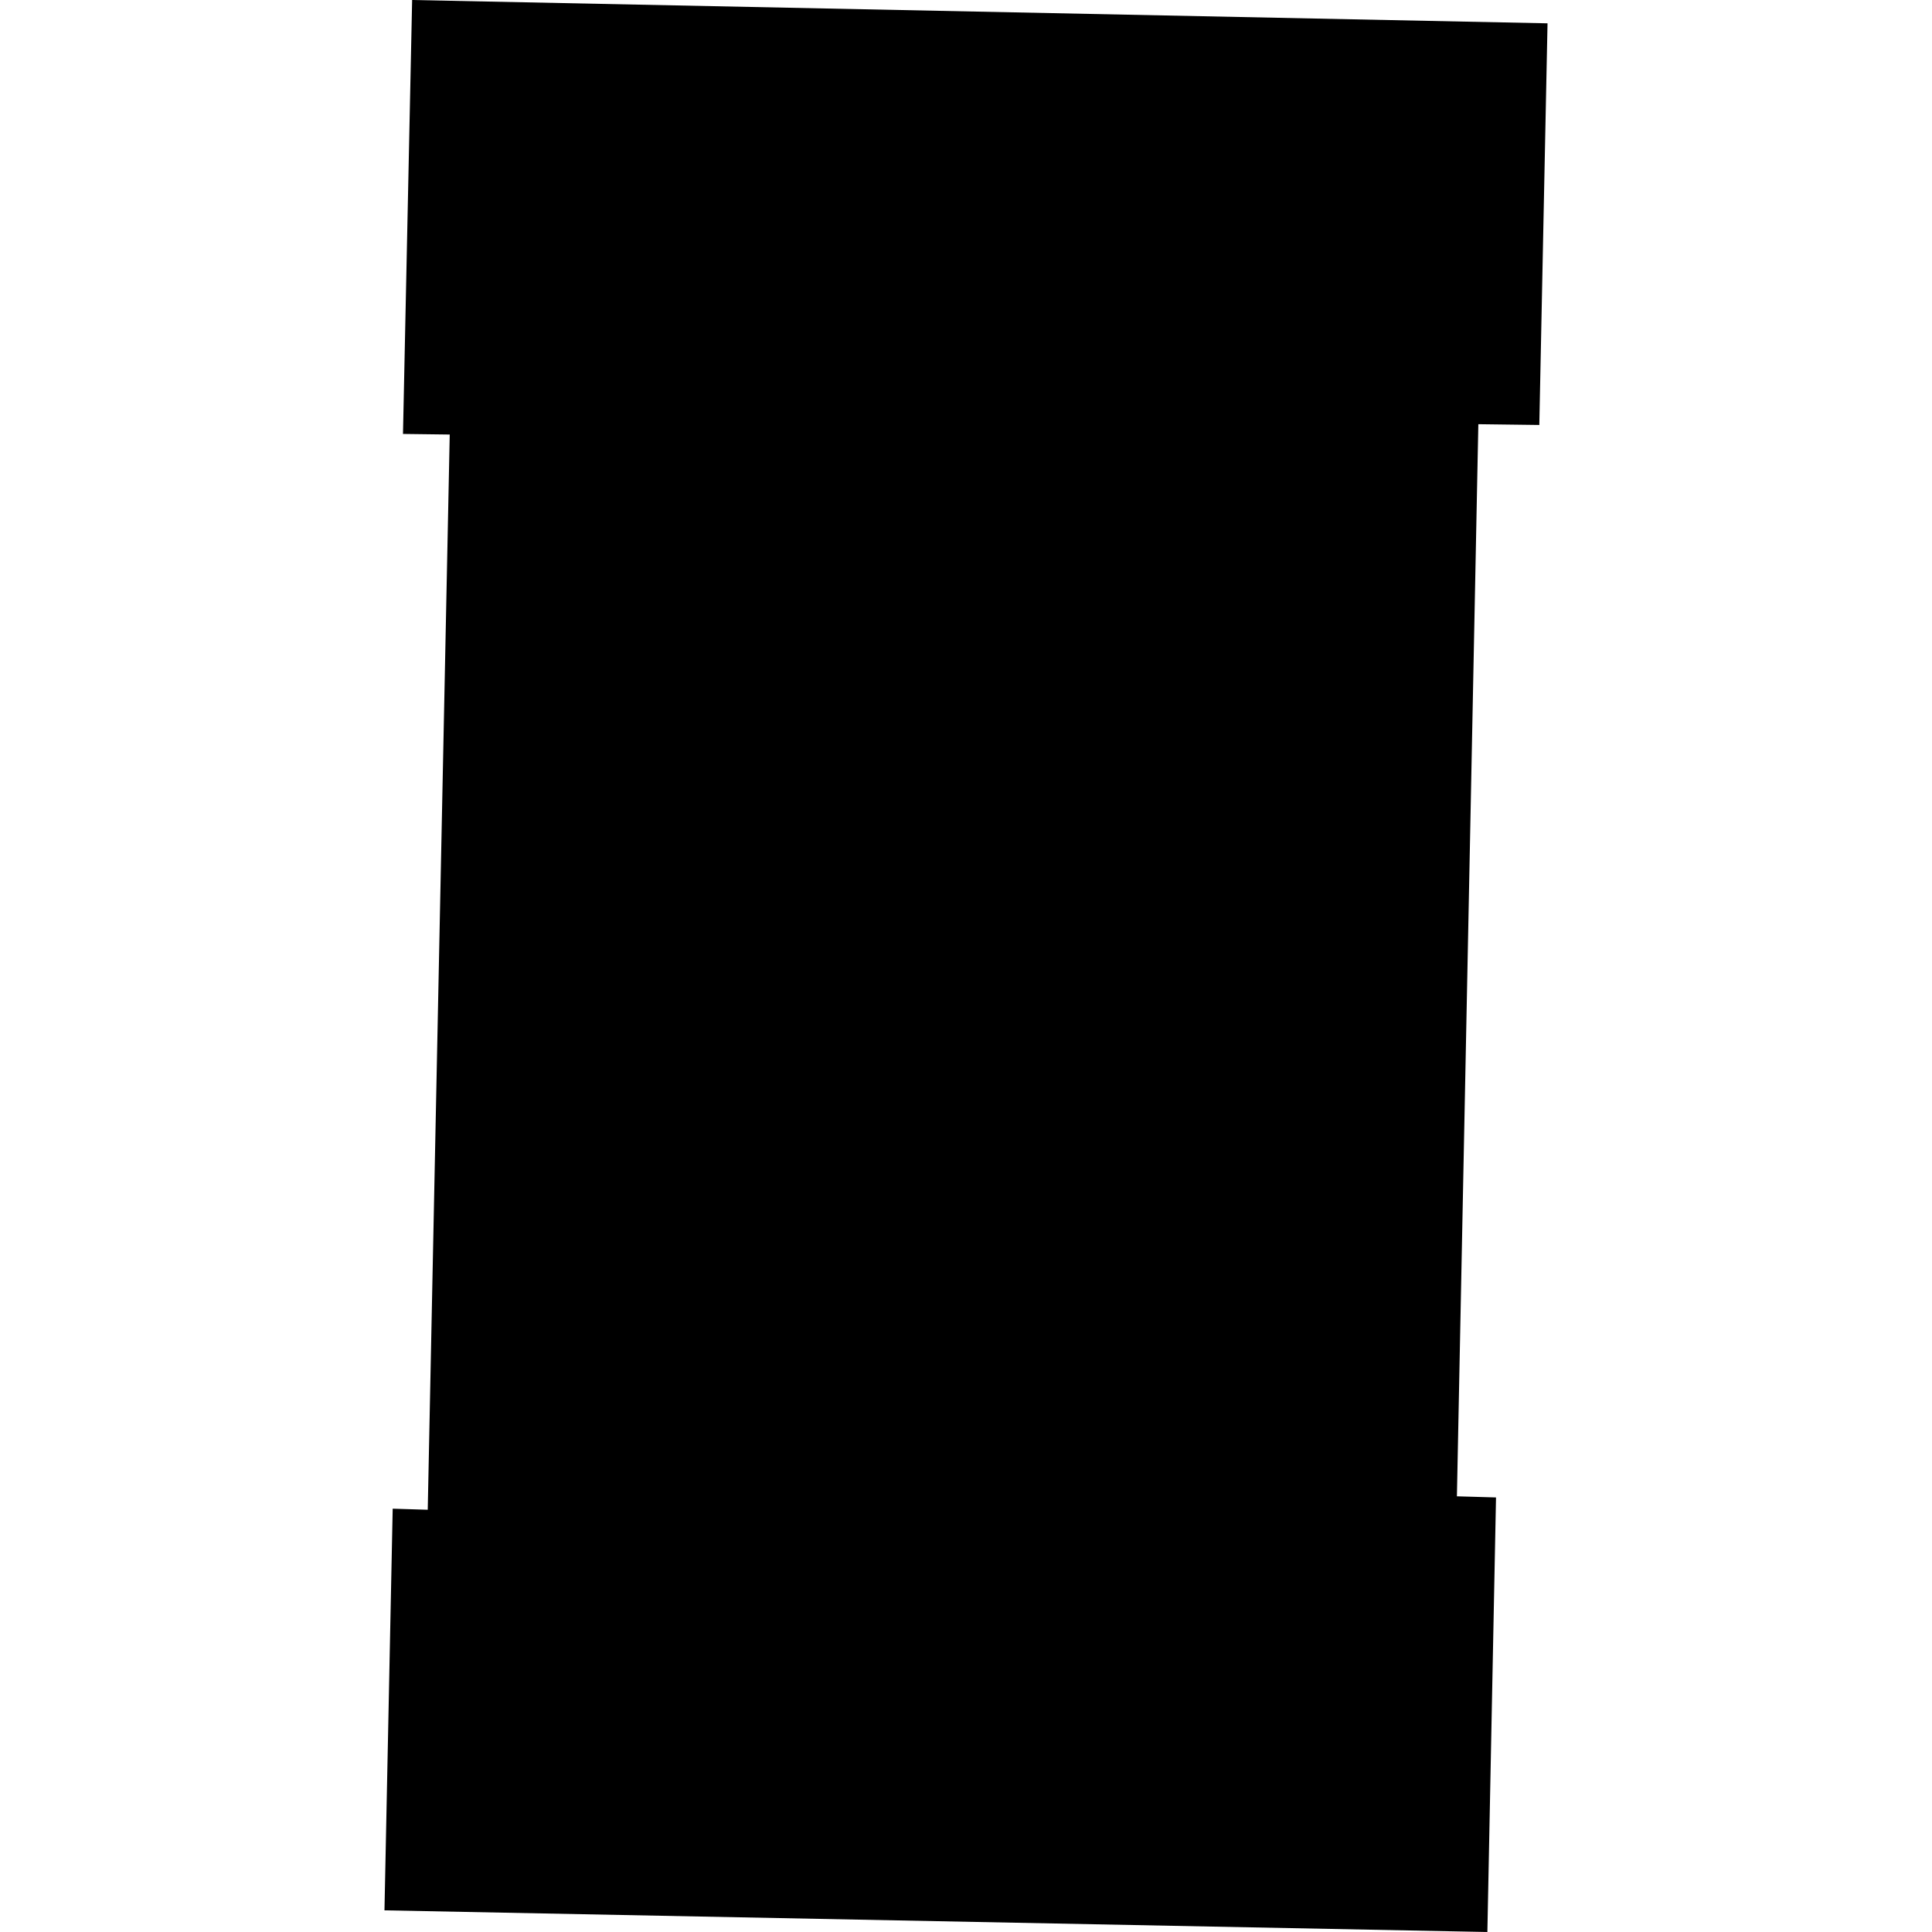 <?xml version="1.0" encoding="utf-8" standalone="no"?>
<!DOCTYPE svg PUBLIC "-//W3C//DTD SVG 1.1//EN"
  "http://www.w3.org/Graphics/SVG/1.1/DTD/svg11.dtd">
<!-- Created with matplotlib (https://matplotlib.org/) -->
<svg height="288pt" version="1.1" viewBox="0 0 288 288" width="288pt" xmlns="http://www.w3.org/2000/svg" xmlns:xlink="http://www.w3.org/1999/xlink">
 <defs>
  <style type="text/css">
*{stroke-linecap:butt;stroke-linejoin:round;}
  </style>
 </defs>
 <g id="figure_1">
  <g id="patch_1">
   <path d="M 0 288 
L 288 288 
L 288 0 
L 0 0 
z
" style="fill:none;opacity:0;"/>
  </g>
  <g id="axes_1">
   <g id="PatchCollection_1">
    <path clip-path="url(#p29b7898579)" d="M 61.436 -0 
L 230.688 3.477 
L 229.462 63.351 
L 220.374 63.234 
L 217.179 223.053 
L 223.009 223.221 
L 221.72 288 
L 57.312 284.771 
L 58.538 224.897 
L 63.762 225.057 
L 67.04 64.775 
L 60.072 64.686 
L 61.436 -0 
"/>
   </g>
  </g>
 </g>
 <defs>
  <clipPath id="p29b7898579">
   <rect height="288" width="173.376" x="57.312" y="0"/>
  </clipPath>
 </defs>
</svg>
